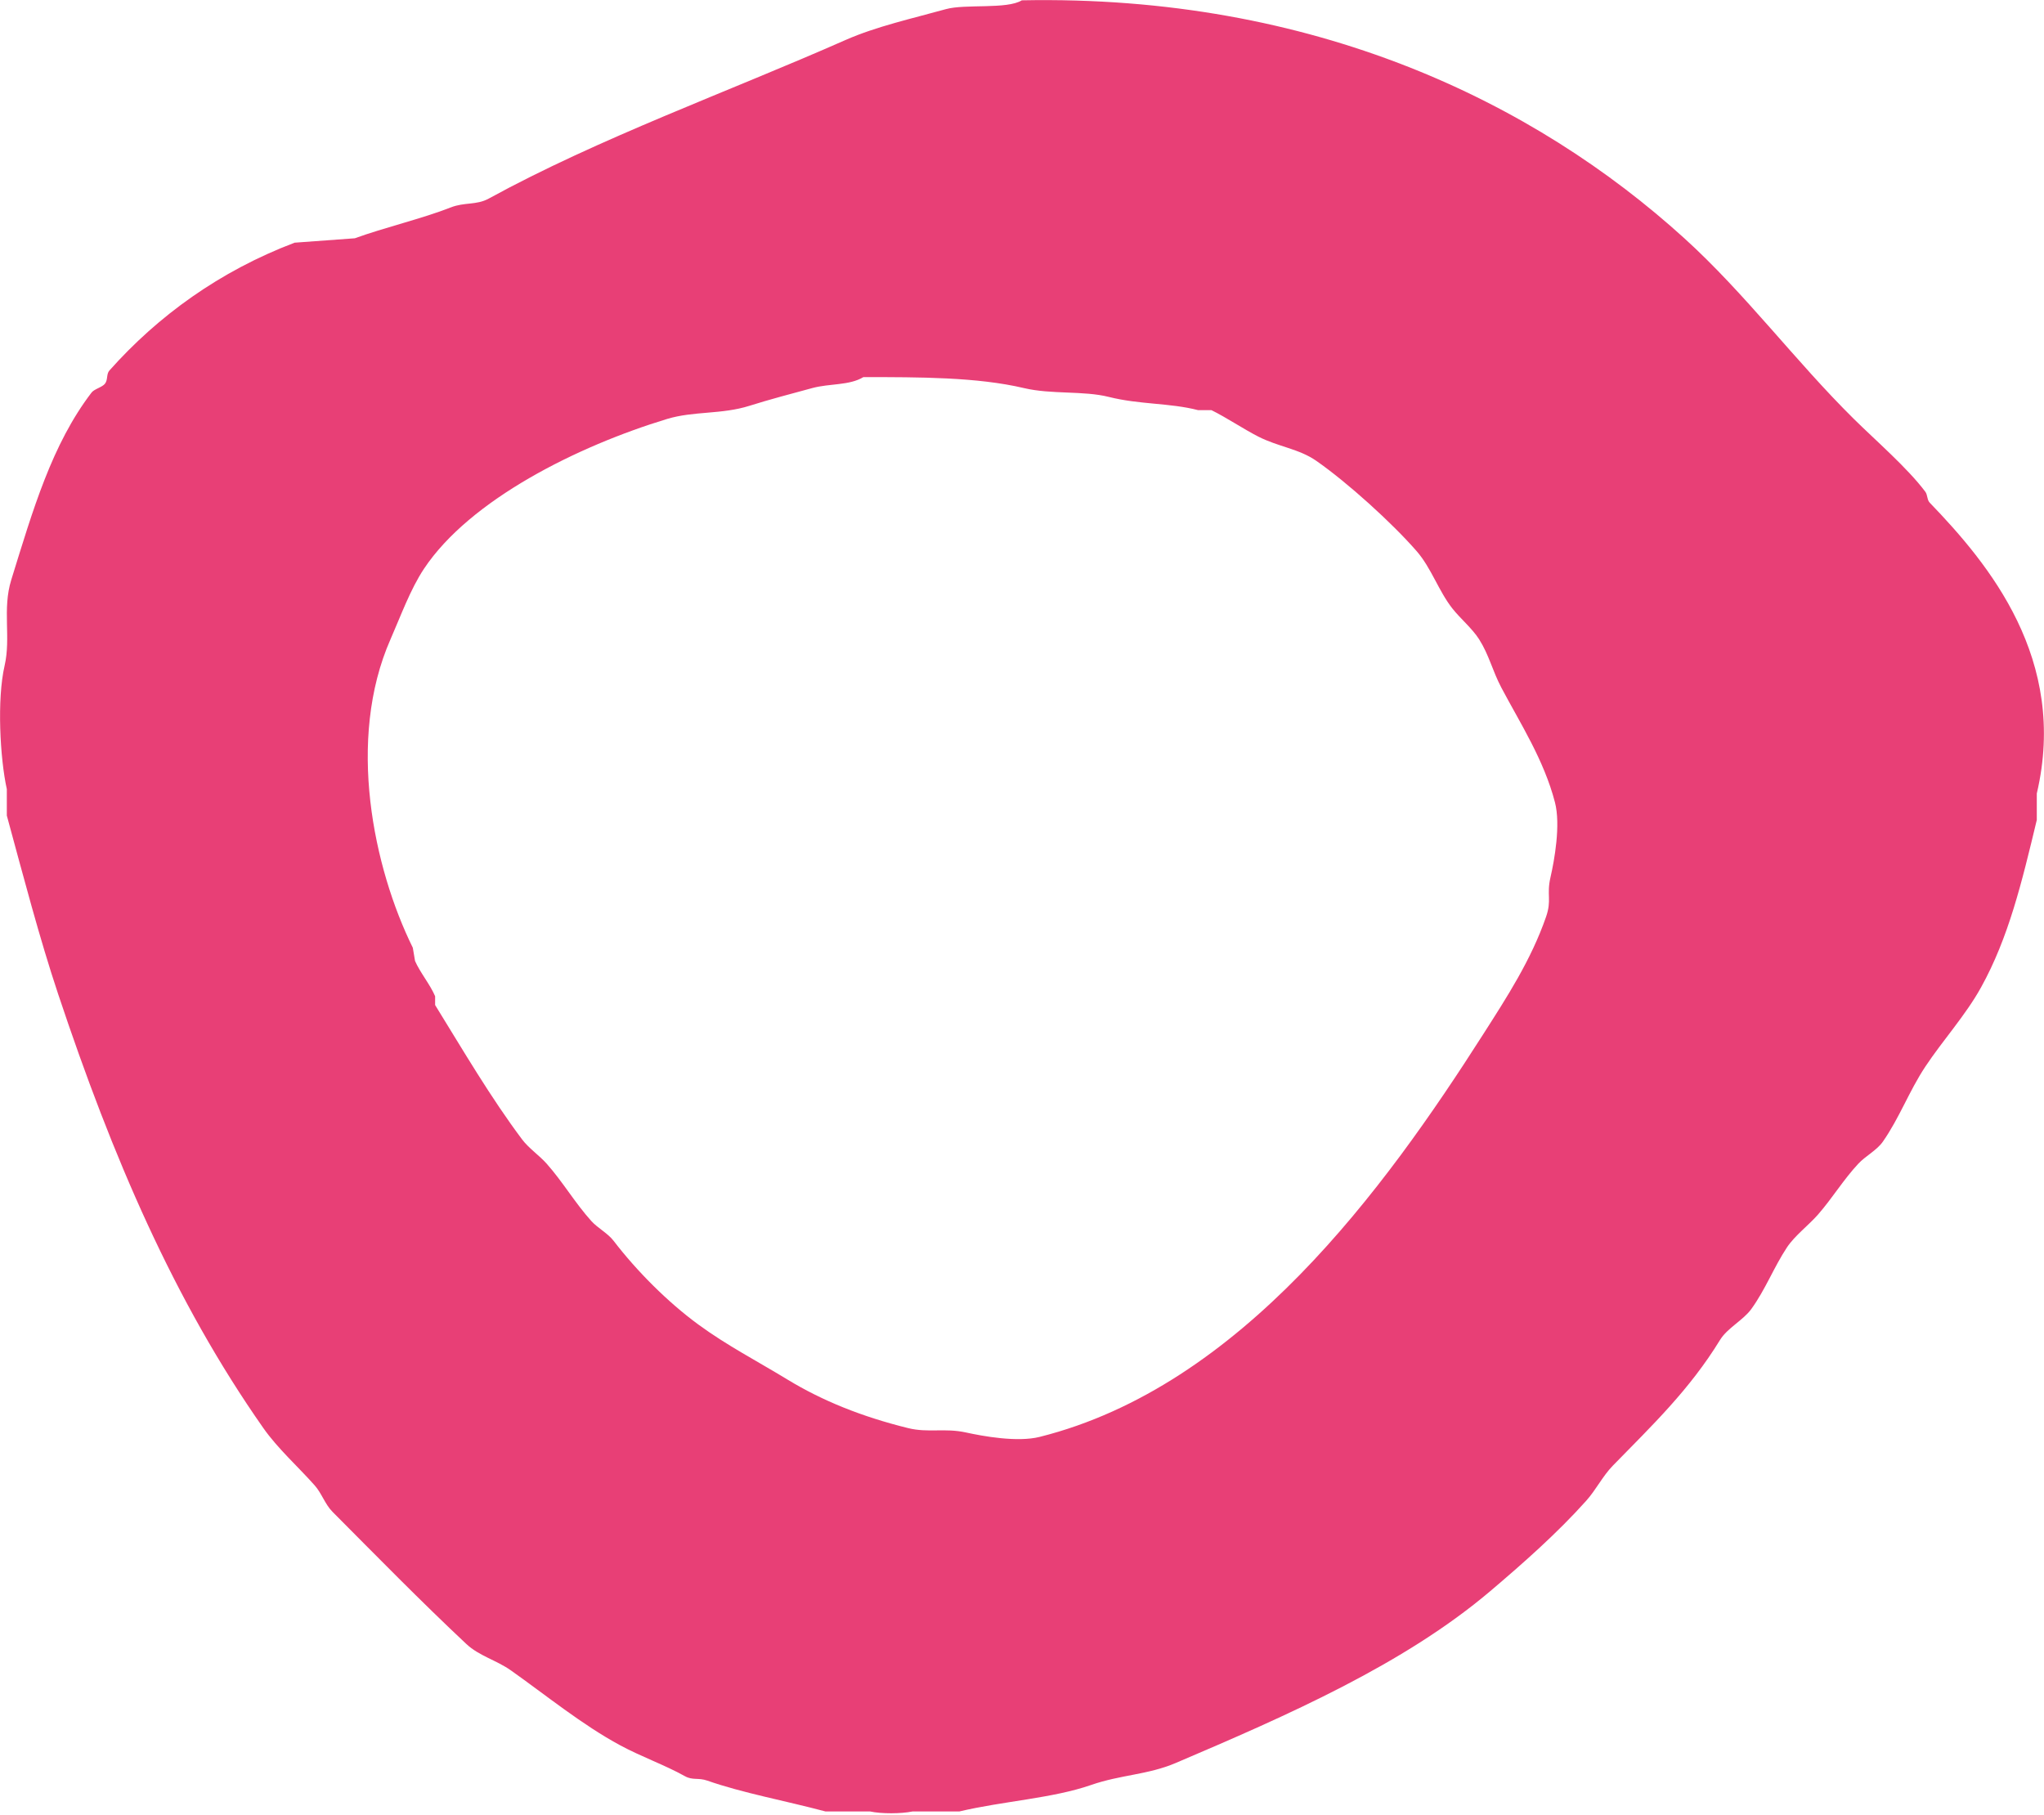 <svg style="fill-rule:evenodd;clip-rule:evenodd;stroke-linejoin:round;stroke-miterlimit:2;" xml:space="preserve" version="1.1" viewBox="0 0 1080 959" height="959" width="1080" xmlns:xlink="http://www.w3.org/1999/xlink" xmlns="http://www.w3.org/2000/svg">
    <g transform="matrix(1,0,0,1,1.84297e-13,-60.935)">
        <g transform="matrix(1.104,0,0,1.104,456.213,817.274)">
            <path style="fill:rgb(232,63,118);" d="M0,-504.607C-6.812,-500.49 -16.023,-501.647 -24.556,-499.334C-33.858,-496.813 -45.514,-493.739 -54.449,-490.898C-67.82,-486.645 -81.252,-488.425 -93.952,-484.57C-136.812,-471.562 -188.313,-445.952 -210.324,-412.86C-216.861,-403.033 -221.584,-389.909 -226.339,-379.114C-247.502,-331.064 -234.493,-269.679 -215.662,-231.475C-215.307,-229.367 -214.951,-227.257 -214.595,-225.148C-212.167,-219.576 -207.399,-213.949 -204.986,-208.275L-204.986,-204.057C-191.557,-182.311 -178.439,-159.848 -163.348,-139.728C-160.207,-135.54 -155.081,-132.049 -151.604,-128.128C-143.82,-119.351 -138.055,-109.386 -130.252,-100.71C-127.208,-97.326 -122.334,-94.822 -119.575,-91.219C-108.53,-76.794 -93.678,-61.888 -79.005,-51.145C-65.283,-41.099 -51.301,-33.907 -36.3,-24.781C-19.601,-14.623 -0.748,-7.032 21.353,-1.581C31.071,0.816 38.804,-1.728 49.111,0.528C57.108,2.279 73.609,5.329 84.343,2.637C180.745,-21.536 249.312,-115.913 296.803,-190.347C307.663,-207.37 319.496,-225.456 326.696,-246.239C329.541,-254.45 326.857,-256.646 328.832,-265.221C330.687,-273.279 333.77,-290.289 330.967,-301.076C325.675,-321.443 314.315,-338.952 305.344,-355.914C301.036,-364.059 299.445,-371.593 294.667,-379.114C291.354,-384.329 285.67,-389.029 281.856,-393.878C275.269,-402.253 271.78,-413.252 264.774,-421.297C252.966,-434.854 231.575,-454.205 216.73,-464.534C208.415,-470.319 198.66,-471.203 188.971,-476.134C182.009,-479.678 173.581,-485.342 166.551,-488.789L160.145,-488.789C146.671,-492.292 132.198,-491.4 117.44,-495.116C105.354,-498.159 90.016,-496.234 76.87,-499.334C54.342,-504.647 26.73,-504.573 0,-504.607M75.802,-684.937C215.623,-687.692 321.142,-636.17 392.89,-571.044C422.073,-544.555 446.004,-512.259 474.03,-484.57C484.401,-474.324 499.675,-461.123 508.194,-449.77C509.372,-448.2 508.998,-445.878 510.33,-444.497C538.606,-415.166 576.634,-369.484 561.576,-305.295L561.576,-292.64C554.359,-262.544 548.047,-236.259 534.885,-212.493C527.501,-199.16 516.499,-187.07 508.194,-174.529C500.431,-162.806 495.921,-150.172 487.909,-138.674C485.034,-134.547 479.577,-131.789 476.165,-128.128C469.046,-120.489 463.834,-111.794 456.948,-103.873C452.499,-98.756 445.725,-93.694 442.001,-88.055C435.685,-78.49 431.695,-67.879 424.919,-58.527C421.048,-53.185 413.482,-49.489 409.972,-43.763C395.351,-19.914 377.562,-2.95 358.725,16.347C353.754,21.44 350.682,27.889 345.914,33.22C332.165,48.591 315.77,63.087 300.006,76.457C258.61,111.563 202.811,135.976 149.469,158.713C136.14,164.394 123.157,164.302 108.899,169.258C90.559,175.633 66.627,176.986 45.908,181.913L23.488,181.913C18.238,183.024 8.458,183.085 3.203,181.913L-18.15,181.913C-37.506,176.755 -57.802,173.081 -74.734,167.149C-79.048,165.638 -81.683,167.116 -85.411,165.04C-95.16,159.61 -106.091,155.811 -116.372,150.276C-134.538,140.496 -152.068,126.171 -168.686,114.421C-175.681,109.476 -183.945,107.482 -190.039,101.766C-211.941,81.224 -232.932,59.763 -254.097,38.493C-257.693,34.878 -259.233,29.676 -262.638,25.838C-270.523,16.95 -280.342,8.19 -287.194,-1.581C-329.866,-62.434 -359.339,-131.145 -385.416,-209.33C-394.358,-236.139 -402.052,-265.676 -409.972,-294.749L-409.972,-307.404C-413.24,-322.202 -414.746,-350.368 -411.04,-366.459C-407.915,-380.025 -412.214,-393.452 -407.837,-407.587C-397.434,-441.181 -388.407,-472.371 -369.402,-497.225C-368.122,-498.899 -364.279,-499.771 -362.996,-501.443C-361.501,-503.391 -362.415,-506.024 -360.861,-507.771C-337.622,-533.893 -308.085,-555.322 -272.247,-568.935C-262.639,-569.638 -253.029,-570.341 -243.421,-571.044C-229.735,-576.041 -210.905,-580.524 -197.513,-585.808C-190.906,-588.415 -185.246,-586.802 -179.363,-590.027C-126.683,-618.901 -64.48,-641.243 -8.541,-665.955C6.146,-672.443 23.984,-676.401 39.503,-680.719C48.747,-683.291 68.776,-680.529 75.802,-684.937"></path>
        </g>
    </g>
</svg>